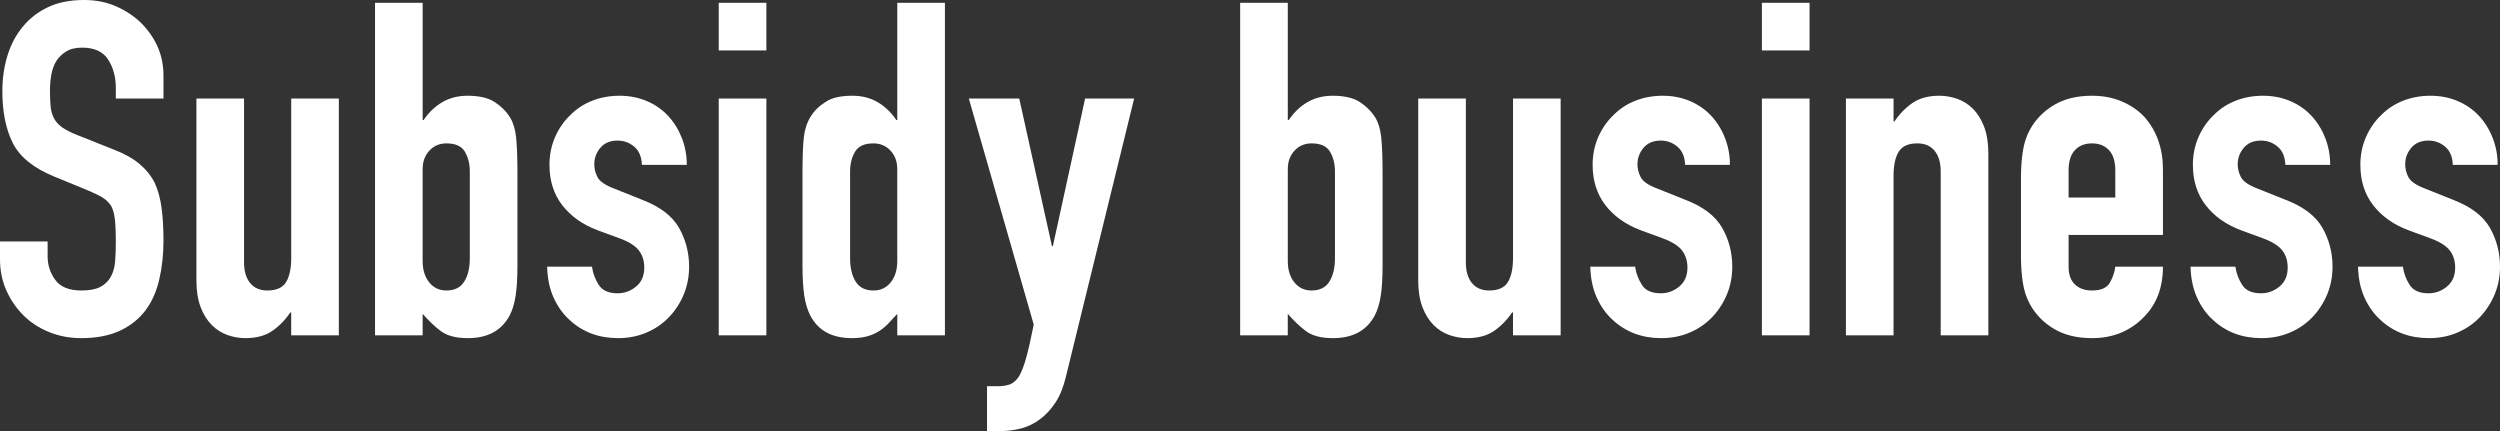 <?xml version="1.0" encoding="UTF-8"?><svg id="_レイヤー_2" xmlns="http://www.w3.org/2000/svg" width="107.059" height="18.46" viewBox="0 0 107.059 18.46"><rect x="0" y="0" width="107.059" height="18.46" fill="#333333" stroke="none"/><g id="_デザイン"><path d="M7,4.22h-2.04v-.46c0-.467-.11-.87-.33-1.21-.22-.34-.59-.51-1.11-.51-.28,0-.507.053-.68.16-.174.107-.313.24-.42.4-.107.173-.18.37-.22.59-.04.22-.06.45-.06.69,0,.28.01.513.03.7.02.187.07.354.149.5.08.147.197.273.351.38.153.107.363.214.63.32l1.56.62c.453.173.82.377,1.101.61.28.233.5.503.66.81.147.32.247.683.3,1.09.053.407.08.87.08,1.39,0,.6-.061,1.157-.181,1.67-.12.513-.313.95-.58,1.31-.28.373-.647.667-1.1.88s-1.007.32-1.66.32c-.493,0-.953-.087-1.38-.26s-.793-.413-1.1-.72c-.307-.307-.55-.663-.73-1.07-.18-.406-.27-.85-.27-1.33v-.76h2.04v.64c0,.373.109.71.33,1.01s.59.45,1.11.45c.347,0,.617-.05.811-.15.193-.1.343-.243.45-.43.106-.187.17-.41.19-.67s.03-.55.03-.87c0-.373-.014-.68-.04-.92-.027-.24-.08-.433-.16-.58-.094-.146-.217-.266-.37-.36-.153-.093-.357-.193-.61-.3l-1.46-.6c-.88-.36-1.47-.837-1.77-1.43-.3-.593-.45-1.337-.45-2.23,0-.533.073-1.04.22-1.52.147-.48.367-.893.66-1.24.28-.347.637-.623,1.07-.83.433-.207.95-.31,1.55-.31.507,0,.97.093,1.39.28.42.187.783.433,1.09.74.613.64.92,1.373.92,2.2v1Z" style="fill:#fff; stroke-width:0px;"/><path d="M14.51,4.22v10.14h-2.04v-.98h-.04c-.214.32-.47.583-.77.79-.3.207-.684.31-1.15.31-.254,0-.507-.043-.76-.13s-.48-.23-.68-.43c-.2-.2-.36-.457-.479-.77-.12-.313-.18-.697-.18-1.15v-7.78h2.04v7.02c0,.373.087.667.26.88.173.213.42.32.74.32.387,0,.653-.12.8-.36s.22-.587.22-1.04v-6.82h2.04Z" style="fill:#fff; stroke-width:0px;"/><path d="M16.06,14.36V.12h2.04v5.02h.04c.227-.333.497-.59.81-.77.313-.18.67-.27,1.07-.27.493,0,.876.087,1.149.26.273.173.497.393.67.66.133.213.22.493.26.84.04.347.06.887.06,1.62v3.86c0,.56-.027,1.007-.08,1.34-.053.333-.14.614-.26.84-.347.64-.94.96-1.78.96-.507,0-.894-.1-1.16-.3-.267-.2-.526-.447-.78-.74v.92h-2.04ZM20.119,7.34c0-.32-.07-.6-.21-.84-.14-.24-.403-.36-.79-.36-.293,0-.537.103-.73.31-.193.207-.29.47-.29.79v3.94c0,.374.093.677.28.91.187.233.434.35.74.35.347,0,.6-.126.76-.38.16-.253.24-.587.24-1v-3.72Z" style="fill:#fff; stroke-width:0px;"/><path d="M27.489,7.06c-.014-.347-.124-.607-.33-.78-.207-.173-.443-.26-.71-.26-.32,0-.567.103-.74.31-.173.207-.26.443-.26.71,0,.187.047.37.14.55.094.18.333.344.721.49l1.2.48c.76.293,1.283.693,1.57,1.2.287.507.43,1.06.43,1.66,0,.427-.077.823-.23,1.19-.153.367-.363.69-.63.97-.267.28-.587.5-.96.66-.374.16-.78.24-1.22.24-.827,0-1.52-.26-2.08-.78-.28-.253-.507-.57-.68-.95-.173-.38-.267-.823-.28-1.33h1.92c.04.28.137.54.29.78.153.24.423.36.81.36.293,0,.557-.097.79-.29.233-.193.35-.463.35-.81,0-.28-.073-.52-.22-.72s-.413-.373-.8-.52l-.98-.36c-.64-.24-1.143-.597-1.51-1.07-.367-.473-.55-1.05-.55-1.73,0-.427.08-.823.24-1.19.16-.367.38-.683.66-.95.267-.267.58-.47.94-.61.36-.14.747-.21,1.16-.21s.796.073,1.15.22c.353.147.657.354.91.62.253.267.453.583.601.95.146.367.22.757.22,1.17h-1.92Z" style="fill:#fff; stroke-width:0px;"/><path d="M30.779,2.16V.12h2.04v2.04h-2.04ZM30.779,14.36V4.22h2.04v10.14h-2.04Z" style="fill:#fff; stroke-width:0px;"/><path d="M38.425,14.36v-.92c-.134.147-.26.283-.38.41-.12.127-.254.237-.4.33-.146.094-.313.167-.5.22-.187.053-.407.08-.66.08-.854,0-1.446-.32-1.78-.96-.12-.227-.207-.507-.26-.84-.053-.333-.08-.78-.08-1.34v-3.86c0-.733.02-1.273.06-1.62.08-.667.393-1.167.94-1.5.253-.173.633-.26,1.14-.26.399,0,.756.09,1.07.27.313.18.583.437.81.77h.04V.12h2.04v14.24h-2.04ZM36.404,11.06c0,.413.08.747.24,1,.16.254.413.38.76.38.307,0,.554-.117.74-.35.187-.233.28-.536.28-.91v-3.94c0-.32-.097-.583-.29-.79-.193-.207-.437-.31-.73-.31-.387,0-.649.12-.79.36s-.21.52-.21.84v3.72Z" style="fill:#fff; stroke-width:0px;"/><path d="M41.488,4.22h2.16l1.4,6.32h.04l1.38-6.32h2.1l-2.92,11.9c-.106.453-.257.827-.45,1.12-.193.293-.417.533-.67.72-.253.187-.523.317-.81.39-.287.073-.584.11-.89.11h-.56v-1.92h.46c.2,0,.373-.027.52-.08.146-.053.28-.173.4-.36.106-.187.207-.45.3-.79.094-.34.2-.81.32-1.41l-2.78-9.68Z" style="fill:#fff; stroke-width:0px;"/><path d="M53.108,14.36V.12h2.04v5.02h.04c.227-.333.497-.59.81-.77.313-.18.67-.27,1.07-.27.493,0,.876.087,1.149.26.273.173.497.393.67.66.133.213.22.493.26.84.04.347.06.887.06,1.62v3.86c0,.56-.027,1.007-.08,1.34-.053.333-.14.614-.26.84-.347.64-.94.96-1.78.96-.507,0-.894-.1-1.16-.3-.267-.2-.526-.447-.78-.74v.92h-2.04ZM57.168,7.34c0-.32-.07-.6-.21-.84-.14-.24-.403-.36-.79-.36-.293,0-.537.103-.73.31-.193.207-.29.47-.29.79v3.94c0,.374.093.677.28.91.187.233.434.35.74.35.347,0,.6-.126.76-.38.16-.253.24-.587.24-1v-3.72Z" style="fill:#fff; stroke-width:0px;"/><path d="M66.832,4.22v10.14h-2.04v-.98h-.04c-.214.32-.47.583-.77.79-.3.207-.684.31-1.15.31-.254,0-.507-.043-.76-.13s-.48-.23-.68-.43c-.2-.2-.36-.457-.479-.77-.12-.313-.18-.697-.18-1.15v-7.78h2.04v7.02c0,.373.087.667.26.88.173.213.42.32.74.32.387,0,.653-.12.8-.36s.22-.587.22-1.04v-6.82h2.04Z" style="fill:#fff; stroke-width:0px;"/><path d="M72.162,7.06c-.013-.347-.124-.607-.33-.78-.207-.173-.443-.26-.71-.26-.32,0-.567.103-.74.31-.174.207-.26.443-.26.71,0,.187.046.37.14.55.093.18.333.344.72.49l1.2.48c.76.293,1.283.693,1.57,1.2.287.507.43,1.06.43,1.66,0,.427-.077.823-.23,1.19-.154.367-.364.69-.63.97s-.587.5-.96.66-.78.24-1.22.24c-.827,0-1.52-.26-2.08-.78-.28-.253-.507-.57-.68-.95-.174-.38-.267-.823-.28-1.33h1.92c.04.28.137.54.29.78s.423.36.81.36c.293,0,.557-.097.79-.29.233-.193.35-.463.35-.81,0-.28-.073-.52-.22-.72s-.414-.373-.8-.52l-.98-.36c-.64-.24-1.144-.597-1.51-1.07-.367-.473-.55-1.05-.55-1.73,0-.427.08-.823.24-1.19.16-.367.38-.683.66-.95.267-.267.58-.47.94-.61.36-.14.747-.21,1.16-.21s.796.073,1.15.22c.353.147.656.354.91.62.253.267.453.583.6.95.146.367.22.757.22,1.17h-1.92Z" style="fill:#fff; stroke-width:0px;"/><path d="M75.451,2.16V.12h2.04v2.04h-2.04ZM75.451,14.36V4.22h2.04v10.14h-2.04Z" style="fill:#fff; stroke-width:0px;"/><path d="M79.049,14.36V4.22h2.04v.98h.04c.213-.32.47-.583.77-.79.3-.207.683-.31,1.15-.31.253,0,.507.043.76.13.253.087.48.23.68.43.2.2.359.457.479.77.12.313.18.697.18,1.15v7.78h-2.04v-7.02c0-.373-.086-.667-.26-.88-.173-.213-.42-.32-.74-.32-.387,0-.653.12-.8.36-.147.24-.22.587-.22,1.04v6.82h-2.04Z" style="fill:#fff; stroke-width:0px;"/><path d="M92.625,10.06h-4.04v1.38c0,.32.09.567.27.74.18.173.423.26.73.26.387,0,.643-.113.77-.34.127-.227.203-.453.23-.68h2.04c0,.893-.273,1.613-.82,2.16-.267.28-.587.5-.96.66s-.793.24-1.26.24c-.64,0-1.184-.133-1.63-.4-.447-.266-.79-.62-1.03-1.06-.147-.267-.247-.573-.3-.92-.054-.347-.08-.727-.08-1.14v-3.34c0-.413.026-.793.08-1.14.053-.347.153-.653.3-.92.24-.44.583-.793,1.03-1.06.446-.267.99-.4,1.63-.4.466,0,.89.08,1.27.24.38.16.703.38.97.66.533.6.8,1.353.8,2.26v2.8ZM88.585,8.46h2v-1.16c0-.386-.09-.677-.271-.87-.18-.193-.423-.29-.729-.29s-.55.097-.73.29c-.18.193-.27.484-.27.87v1.16Z" style="fill:#fff; stroke-width:0px;"/><path d="M97.867,7.06c-.013-.347-.124-.607-.33-.78-.207-.173-.443-.26-.71-.26-.32,0-.567.103-.74.31-.174.207-.26.443-.26.71,0,.187.046.37.14.55.093.18.333.344.72.49l1.2.48c.76.293,1.283.693,1.57,1.2.287.507.43,1.06.43,1.66,0,.427-.077.823-.23,1.19-.154.367-.364.69-.63.97s-.587.5-.96.66-.78.24-1.22.24c-.827,0-1.52-.26-2.08-.78-.28-.253-.507-.57-.68-.95-.174-.38-.267-.823-.28-1.33h1.92c.04.28.137.54.29.78s.423.36.81.36c.293,0,.557-.097.79-.29.233-.193.35-.463.35-.81,0-.28-.073-.52-.22-.72s-.414-.373-.8-.52l-.98-.36c-.64-.24-1.144-.597-1.51-1.07-.367-.473-.55-1.05-.55-1.73,0-.427.08-.823.24-1.19.16-.367.38-.683.66-.95.267-.267.58-.47.94-.61.36-.14.747-.21,1.16-.21s.796.073,1.15.22c.353.147.656.354.91.62.253.267.453.583.6.95.146.367.22.757.22,1.17h-1.92Z" style="fill:#fff; stroke-width:0px;"/><path d="M105.039,7.06c-.013-.347-.124-.607-.33-.78-.207-.173-.443-.26-.71-.26-.32,0-.567.103-.74.31-.174.207-.26.443-.26.71,0,.187.046.37.14.55.093.18.333.344.72.49l1.2.48c.76.293,1.283.693,1.57,1.2.287.507.43,1.06.43,1.66,0,.427-.077.823-.23,1.19-.154.367-.364.69-.63.97s-.587.5-.96.66-.78.24-1.22.24c-.827,0-1.52-.26-2.08-.78-.28-.253-.507-.57-.68-.95-.174-.38-.267-.823-.28-1.33h1.92c.04.28.137.54.29.78s.423.36.81.36c.293,0,.557-.097.79-.29.233-.193.35-.463.35-.81,0-.28-.073-.52-.22-.72s-.414-.373-.8-.52l-.98-.36c-.64-.24-1.144-.597-1.51-1.07-.367-.473-.55-1.05-.55-1.73,0-.427.08-.823.24-1.19.16-.367.38-.683.66-.95.267-.267.58-.47.94-.61.36-.14.747-.21,1.16-.21s.796.073,1.15.22c.353.147.656.354.91.62.253.267.453.583.6.95.146.367.22.757.22,1.17h-1.92Z" style="fill:#fff; stroke-width:0px;"/></g></svg>